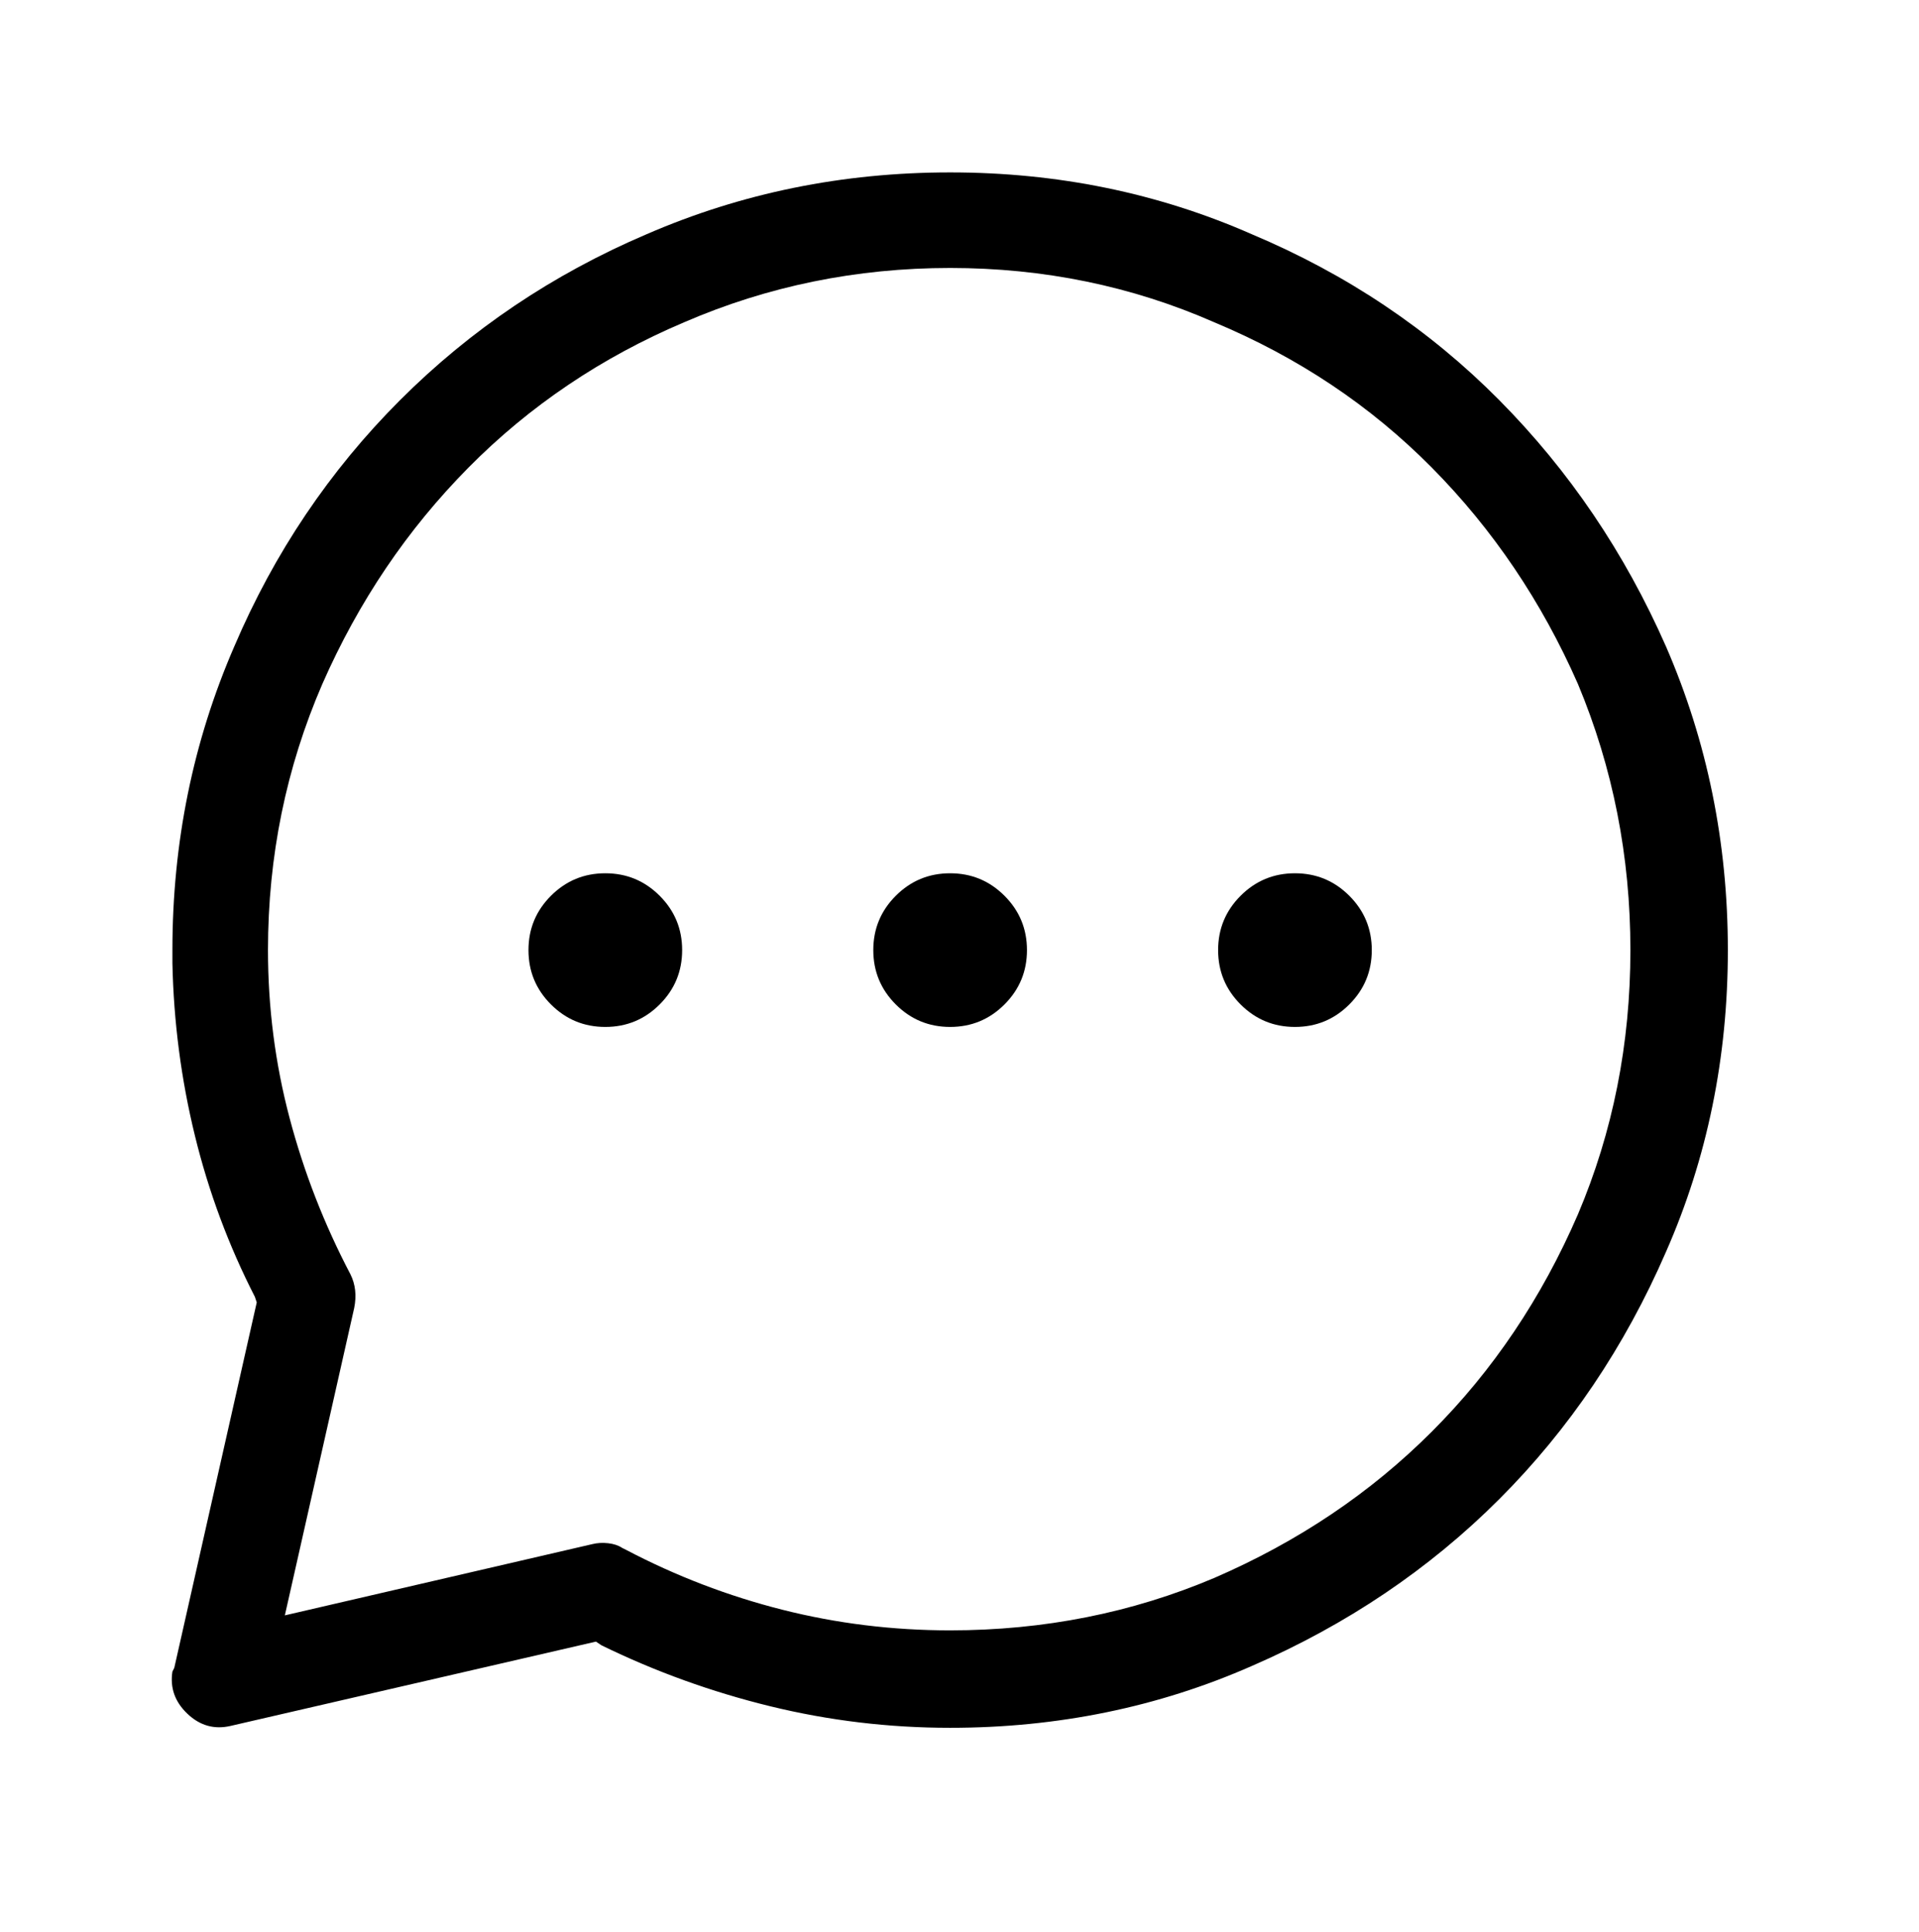<svg viewBox="0 0 1024 1031" xmlns="http://www.w3.org/2000/svg"><path d="M507 92q86 0 161 33 76 32 132 88.5T889 345q33 76 33 162t-33 161q-33 76-89 132t-132 89q-75 33-161 33-49 0-96-11.5T321 878l-3-2-195 45q-13 3-23-6.5T92 892l1-2 44-195-1-3q-21-41-32-86t-12-92v-7q0-86 33-162 32-75 88.5-131.5T345 125q76-33 162-33zm0 51q-75 0-142 29-66 28-115 77.5T172 365q-29 67-29 142 0 46 11.5 89.5T187 680q2 4 2.5 8.5t-.5 9.5l-37 164 164-38q4-1 8.5-.5t7.5 2.5l2 1q40 21 83.5 32t89.5 11q75 0 141-28 67-29 116-78t78-116q28-66 28-141t-28-142q-29-66-78-115.5T648 172q-66-29-141-29zM323 466q17 0 29 12t12 29q0 17-12 29t-29 12q-17 0-29-12t-12-29q0-17 12-29t29-12zm184 0q17 0 29 12t12 29q0 17-12 29t-29 12q-17 0-29-12t-12-29q0-17 12-29t29-12zm184 0q17 0 29 12t12 29q0 17-12 29t-29 12q-17 0-29-12t-12-29q0-17 12-29t29-12z"/></svg>